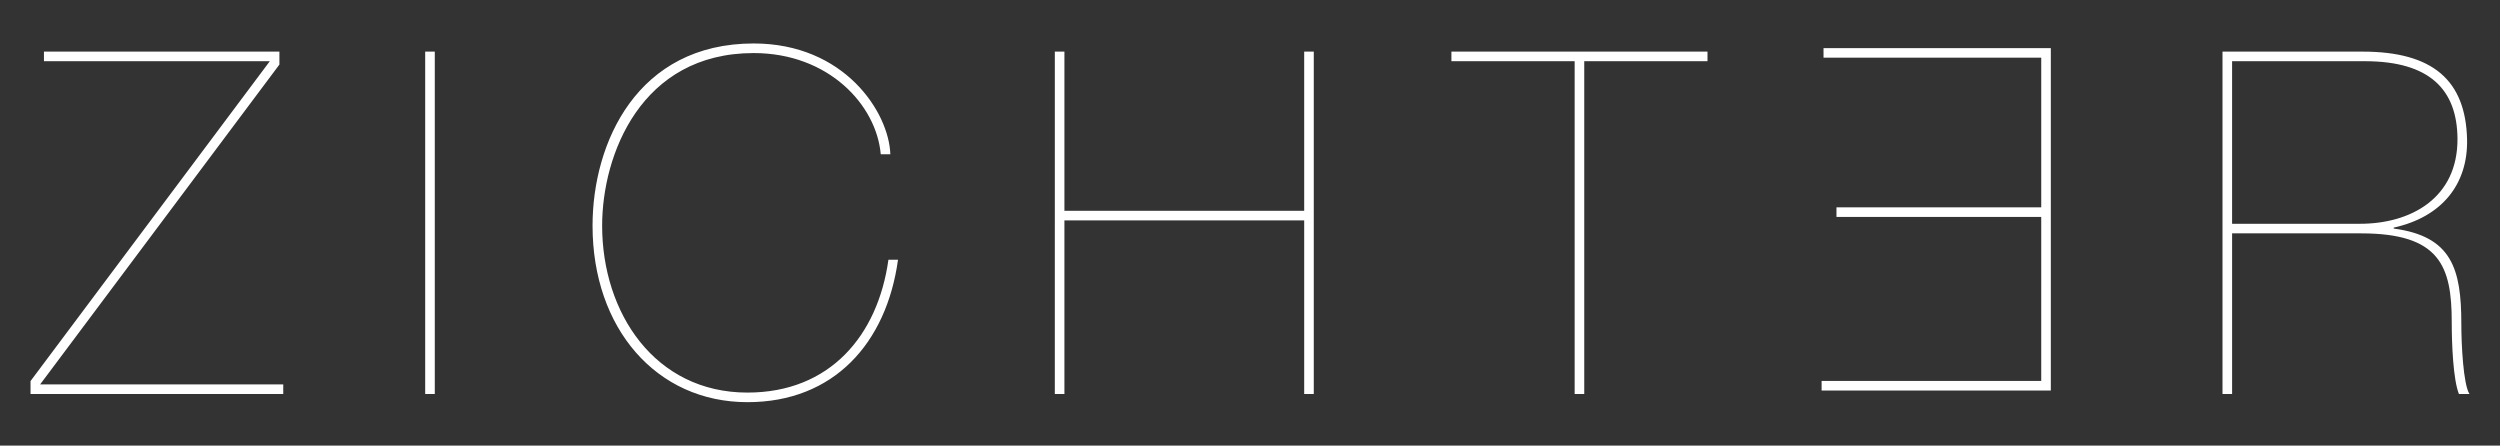 <svg width="1122" height="200" xmlns="http://www.w3.org/2000/svg"><rect width="100%" height="100%" fill="#333333" stroke="none"/><path d="M127.122 172.529v4.304H13.702v-5.811L121.094 27.47H19.727v-4.304H125.4v5.811L18.006 172.53h109.116zm63.704-149.363h4.305v153.667h-4.305V23.166zm212.204 93.406c-5.165 37.448-28.84 63.92-67.578 63.92-40.893 0-69.517-33.144-69.517-79.201 0-37.234 20.015-81.783 72.314-81.783 40.676 0 60.692 30.776 61.337 49.716h-4.304c-1.937-22.169-23.459-45.412-57.033-45.412-50.576 0-68.01 45.626-68.01 77.479 0 39.17 23.675 74.897 65.213 74.897 37.017 0 58.538-25.612 63.274-59.616h4.304zm74.68-17.649v77.91h-4.304V23.166h4.304v71.453h107.61V23.166h4.305v153.667h-4.304v-77.91H477.71zM651.391 27.47v-4.304H766.32v4.304h-55.311v149.363h-4.305V27.47h-55.312zm264.716 69.877h-91.9v-4.304h91.9V25.894h-97.709V21.59h102.013v153.667H817.537v-4.305h98.57V97.347zm85.658 3.083h57.464c22.598 0 43.903-11.407 43.69-38.31-.217-21.737-12.269-34.65-41.538-34.65h-59.616v72.96zm0 76.403h-4.304V23.166h62.844c31.636 0 46.272 12.913 46.917 39.386.431 20.23-11.406 34.864-32.928 39.6v.43c26.041 3.444 30.345 18.079 30.345 42.613 0 9.255.862 27.334 3.66 31.638h-4.736c-2.583-6.457-3.228-22.383-3.228-32.283 0-25.18-5.38-39.815-40.677-39.815h-57.893v72.098z" fill="#fff"/></svg>